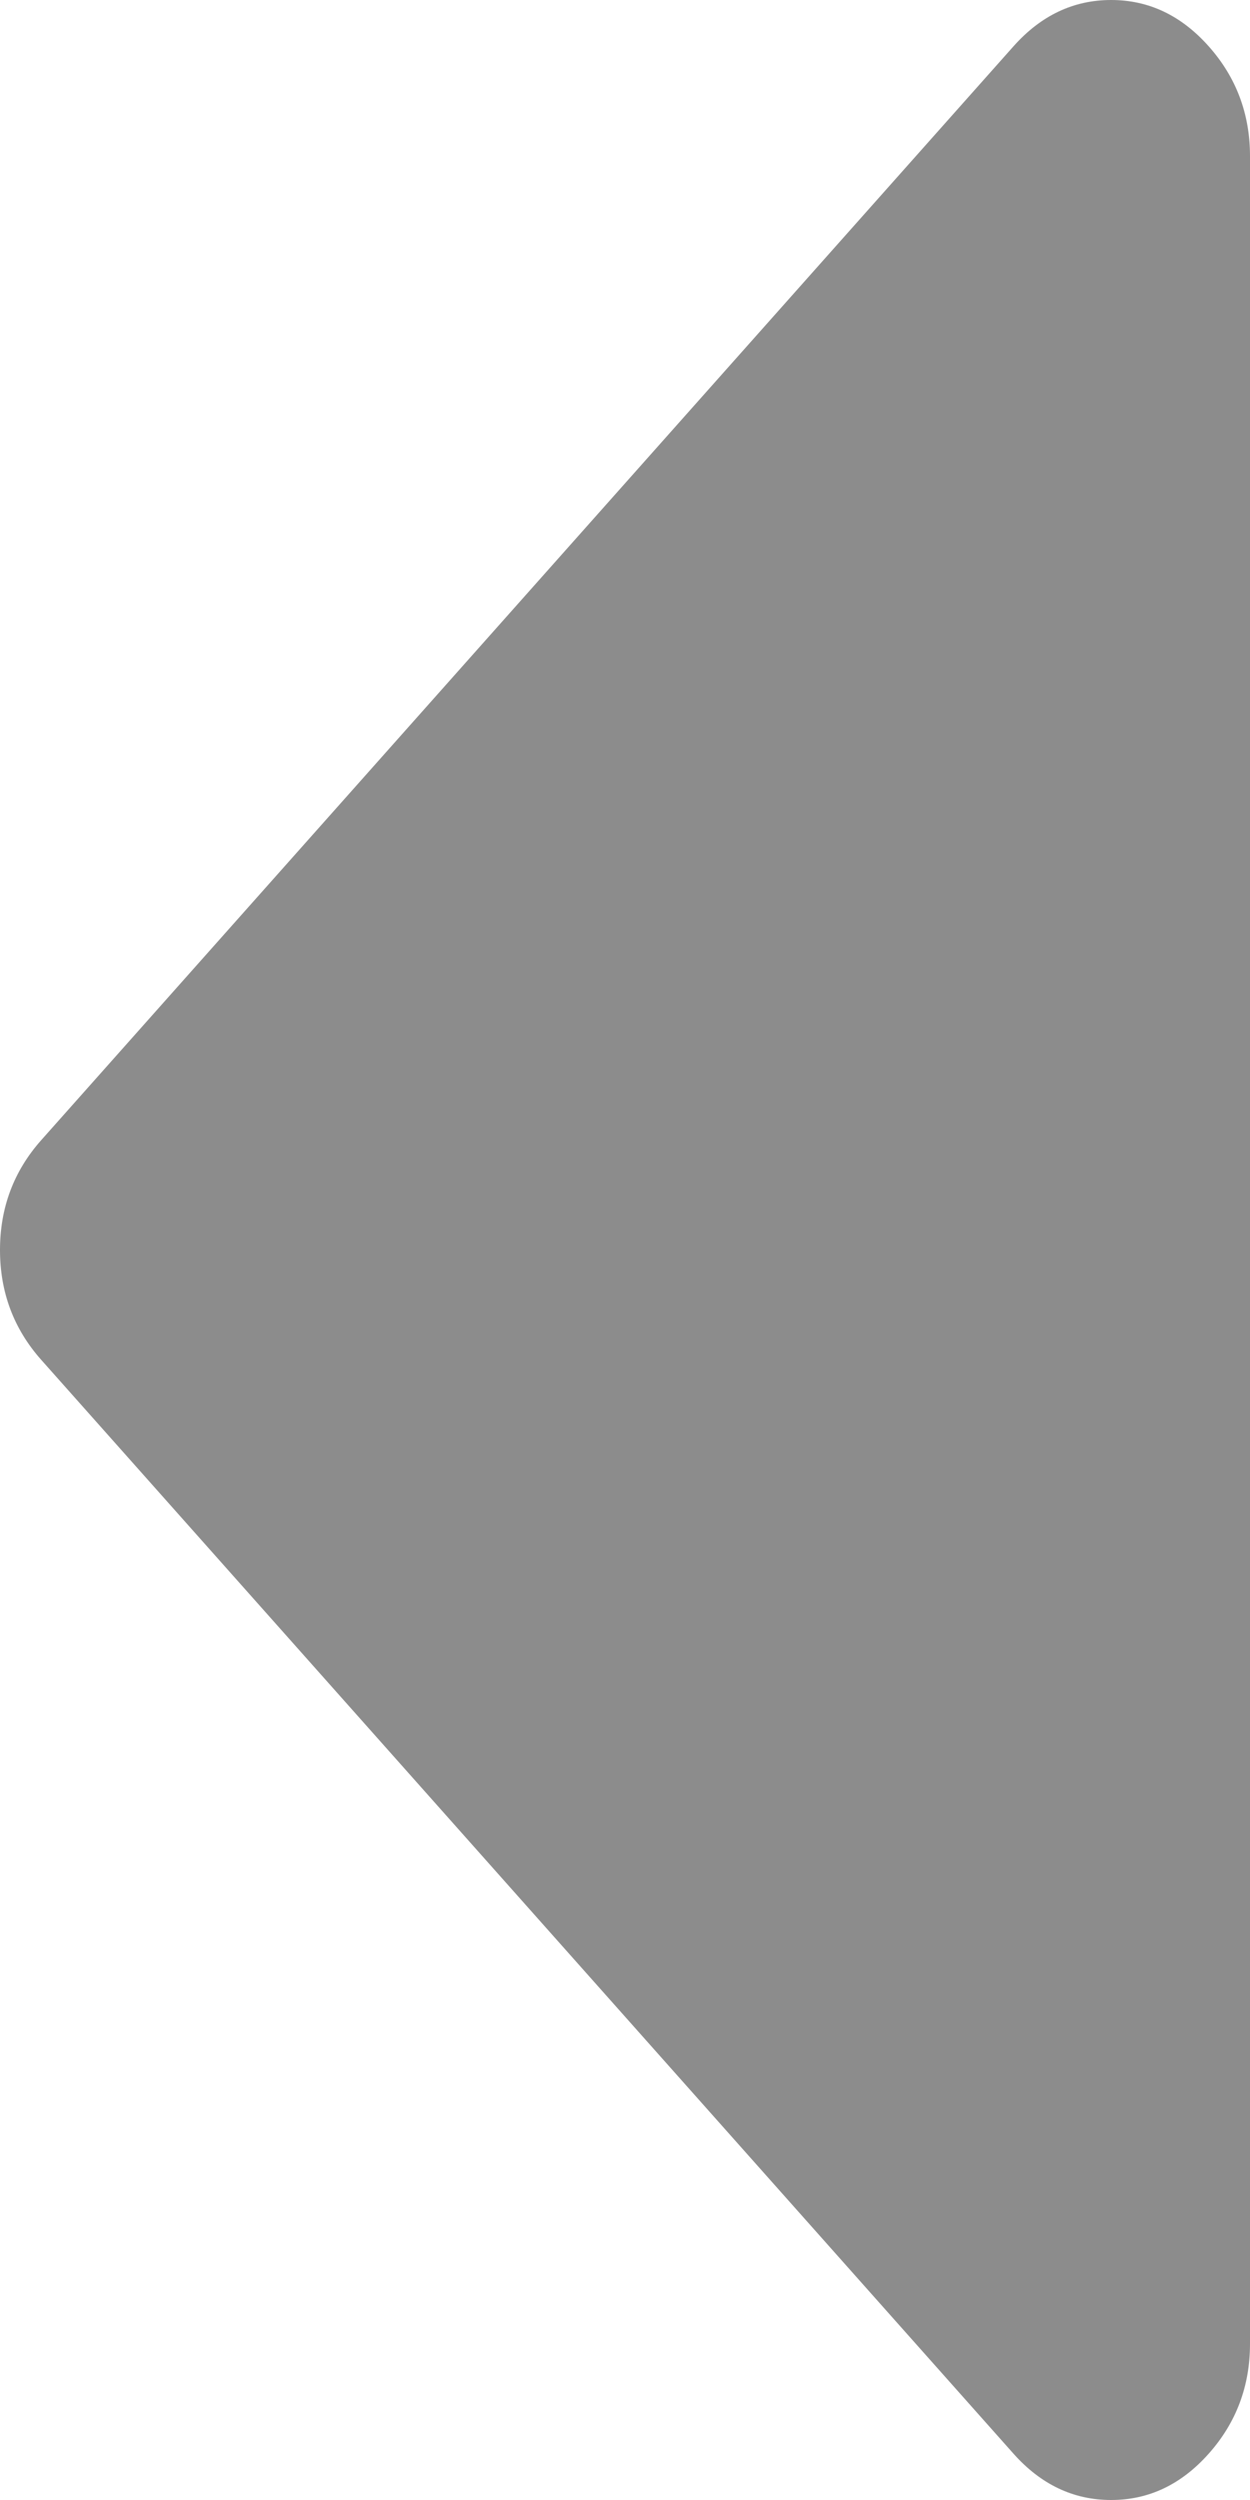 ﻿<?xml version="1.0" encoding="utf-8"?>
<svg version="1.1" xmlns:xlink="http://www.w3.org/1999/xlink" width="20px" height="40px" xmlns="http://www.w3.org/2000/svg">
  <g transform="matrix(1 0 0 1 -30 -360 )">
    <path d="M 19.34 0.742  C 19.78 1.237  20 1.823  20 2.5  L 20 37.5  C 20 38.177  19.78 38.763  19.34 39.258  C 18.9 39.753  18.38 40  17.778 40  C 17.176 40  16.655 39.753  16.215 39.258  L 0.66 21.758  C 0.22 21.263  0 20.677  0 20  C 0 19.323  0.22 18.737  0.66 18.242  L 16.215 0.742  C 16.655 0.247  17.176 0  17.778 0  C 18.38 0  18.9 0.247  19.34 0.742  Z " fill-rule="nonzero" fill="#8c8c8c" stroke="none" transform="matrix(1 0 0 1 30 360 )" />
  </g>
</svg>